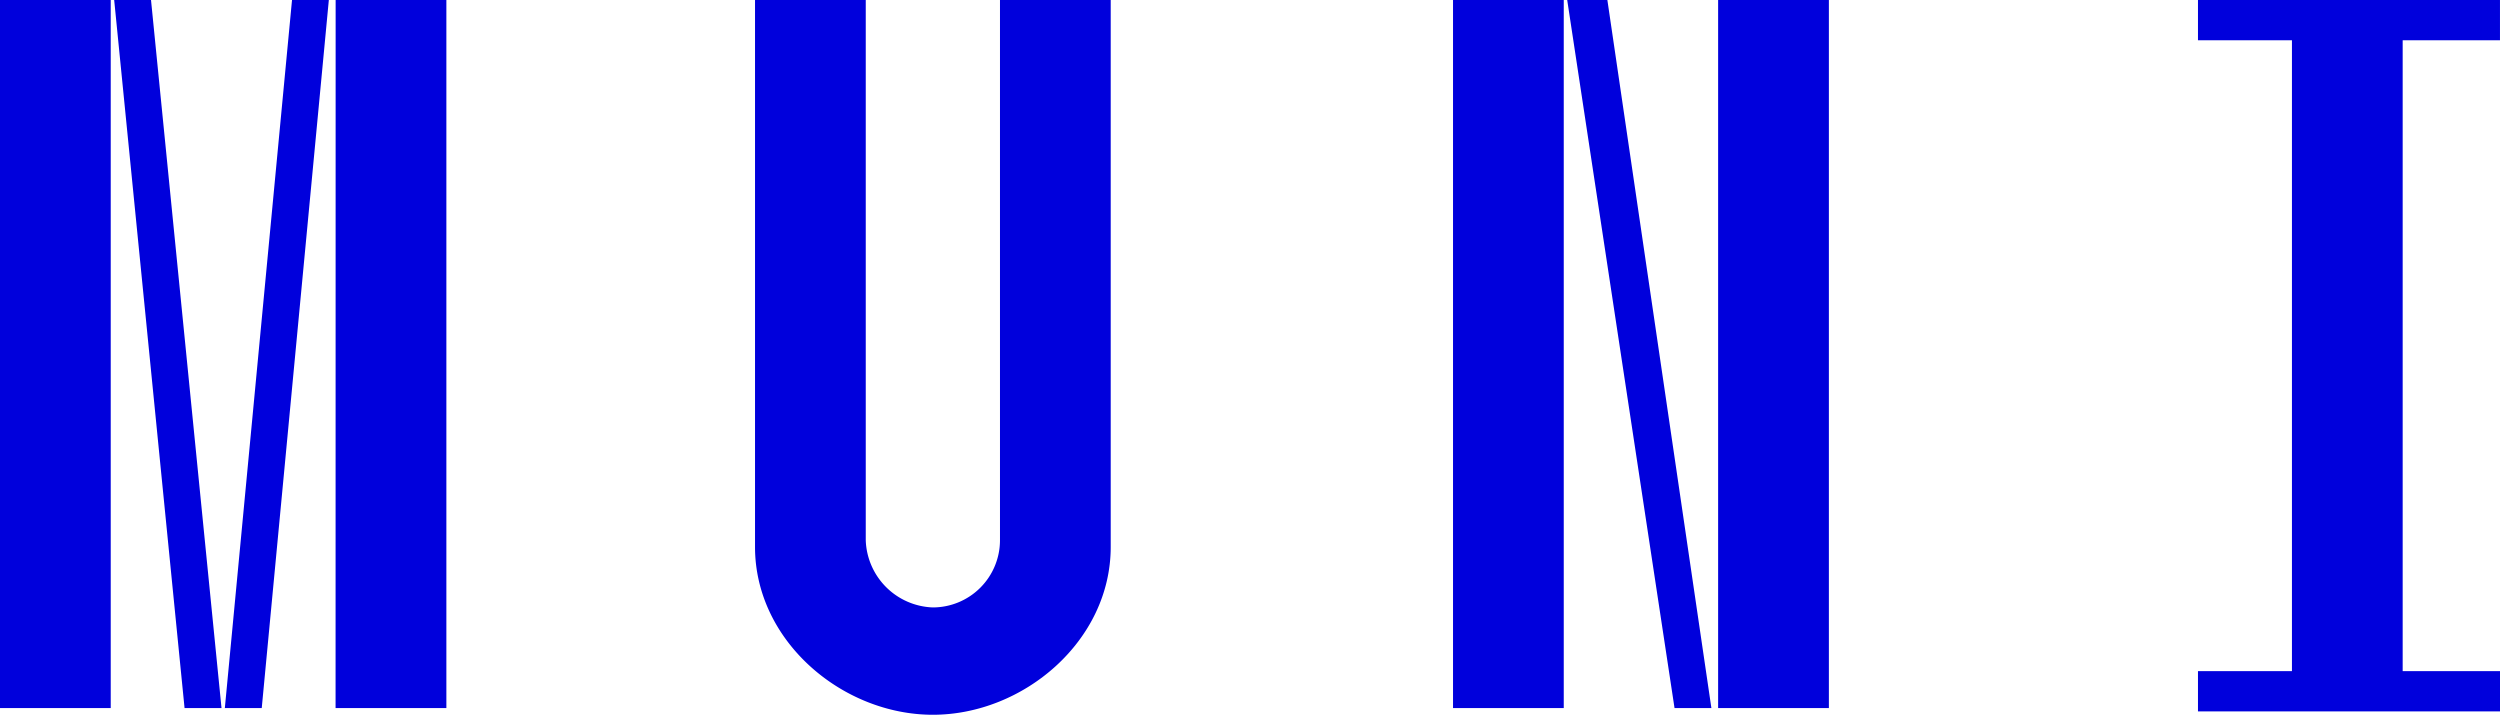 <svg id="muni" xmlns="http://www.w3.org/2000/svg" width="109.477" height="31.3" viewBox="0 0 109.477 31.3">
  <g id="Group_1675" data-name="Group 1675">
    <path id="Path_1588" data-name="Path 1588" d="M0,0H4.849V31.006H0ZM5,0H6.613L9.7,31.006H8.082Zm7.788,0H14.4L11.462,31.006H9.846Zm1.91,0h4.849V31.006H14.695Z" fill="#0000dc"/>
    <path id="Path_1589" data-name="Path 1589" d="M27.349,0V23.659A3.047,3.047,0,0,0,30.288,26.6a2.945,2.945,0,0,0,2.939-2.939V0h4.849V23.953c0,4.115-3.821,7.347-7.788,7.347S22.5,28.067,22.5,23.953V0Z" transform="translate(10.563)" fill="#0000dc"/>
    <path id="Path_1590" data-name="Path 1590" d="M48.149,0V31.006H43.3V0Zm1.91,0,4.555,31.006H53L48.3,0Zm9.7,0V31.006H54.909V0Z" transform="translate(20.329)" fill="#0000dc"/>
    <path id="Path_1591" data-name="Path 1591" d="M69.615,29.243V1.763H65.5V0H78.725V1.763H74.464V29.39h4.262v1.763H65.5V29.39h4.115Z" transform="translate(30.751)" fill="#0000dc"/>
  </g>
</svg>
